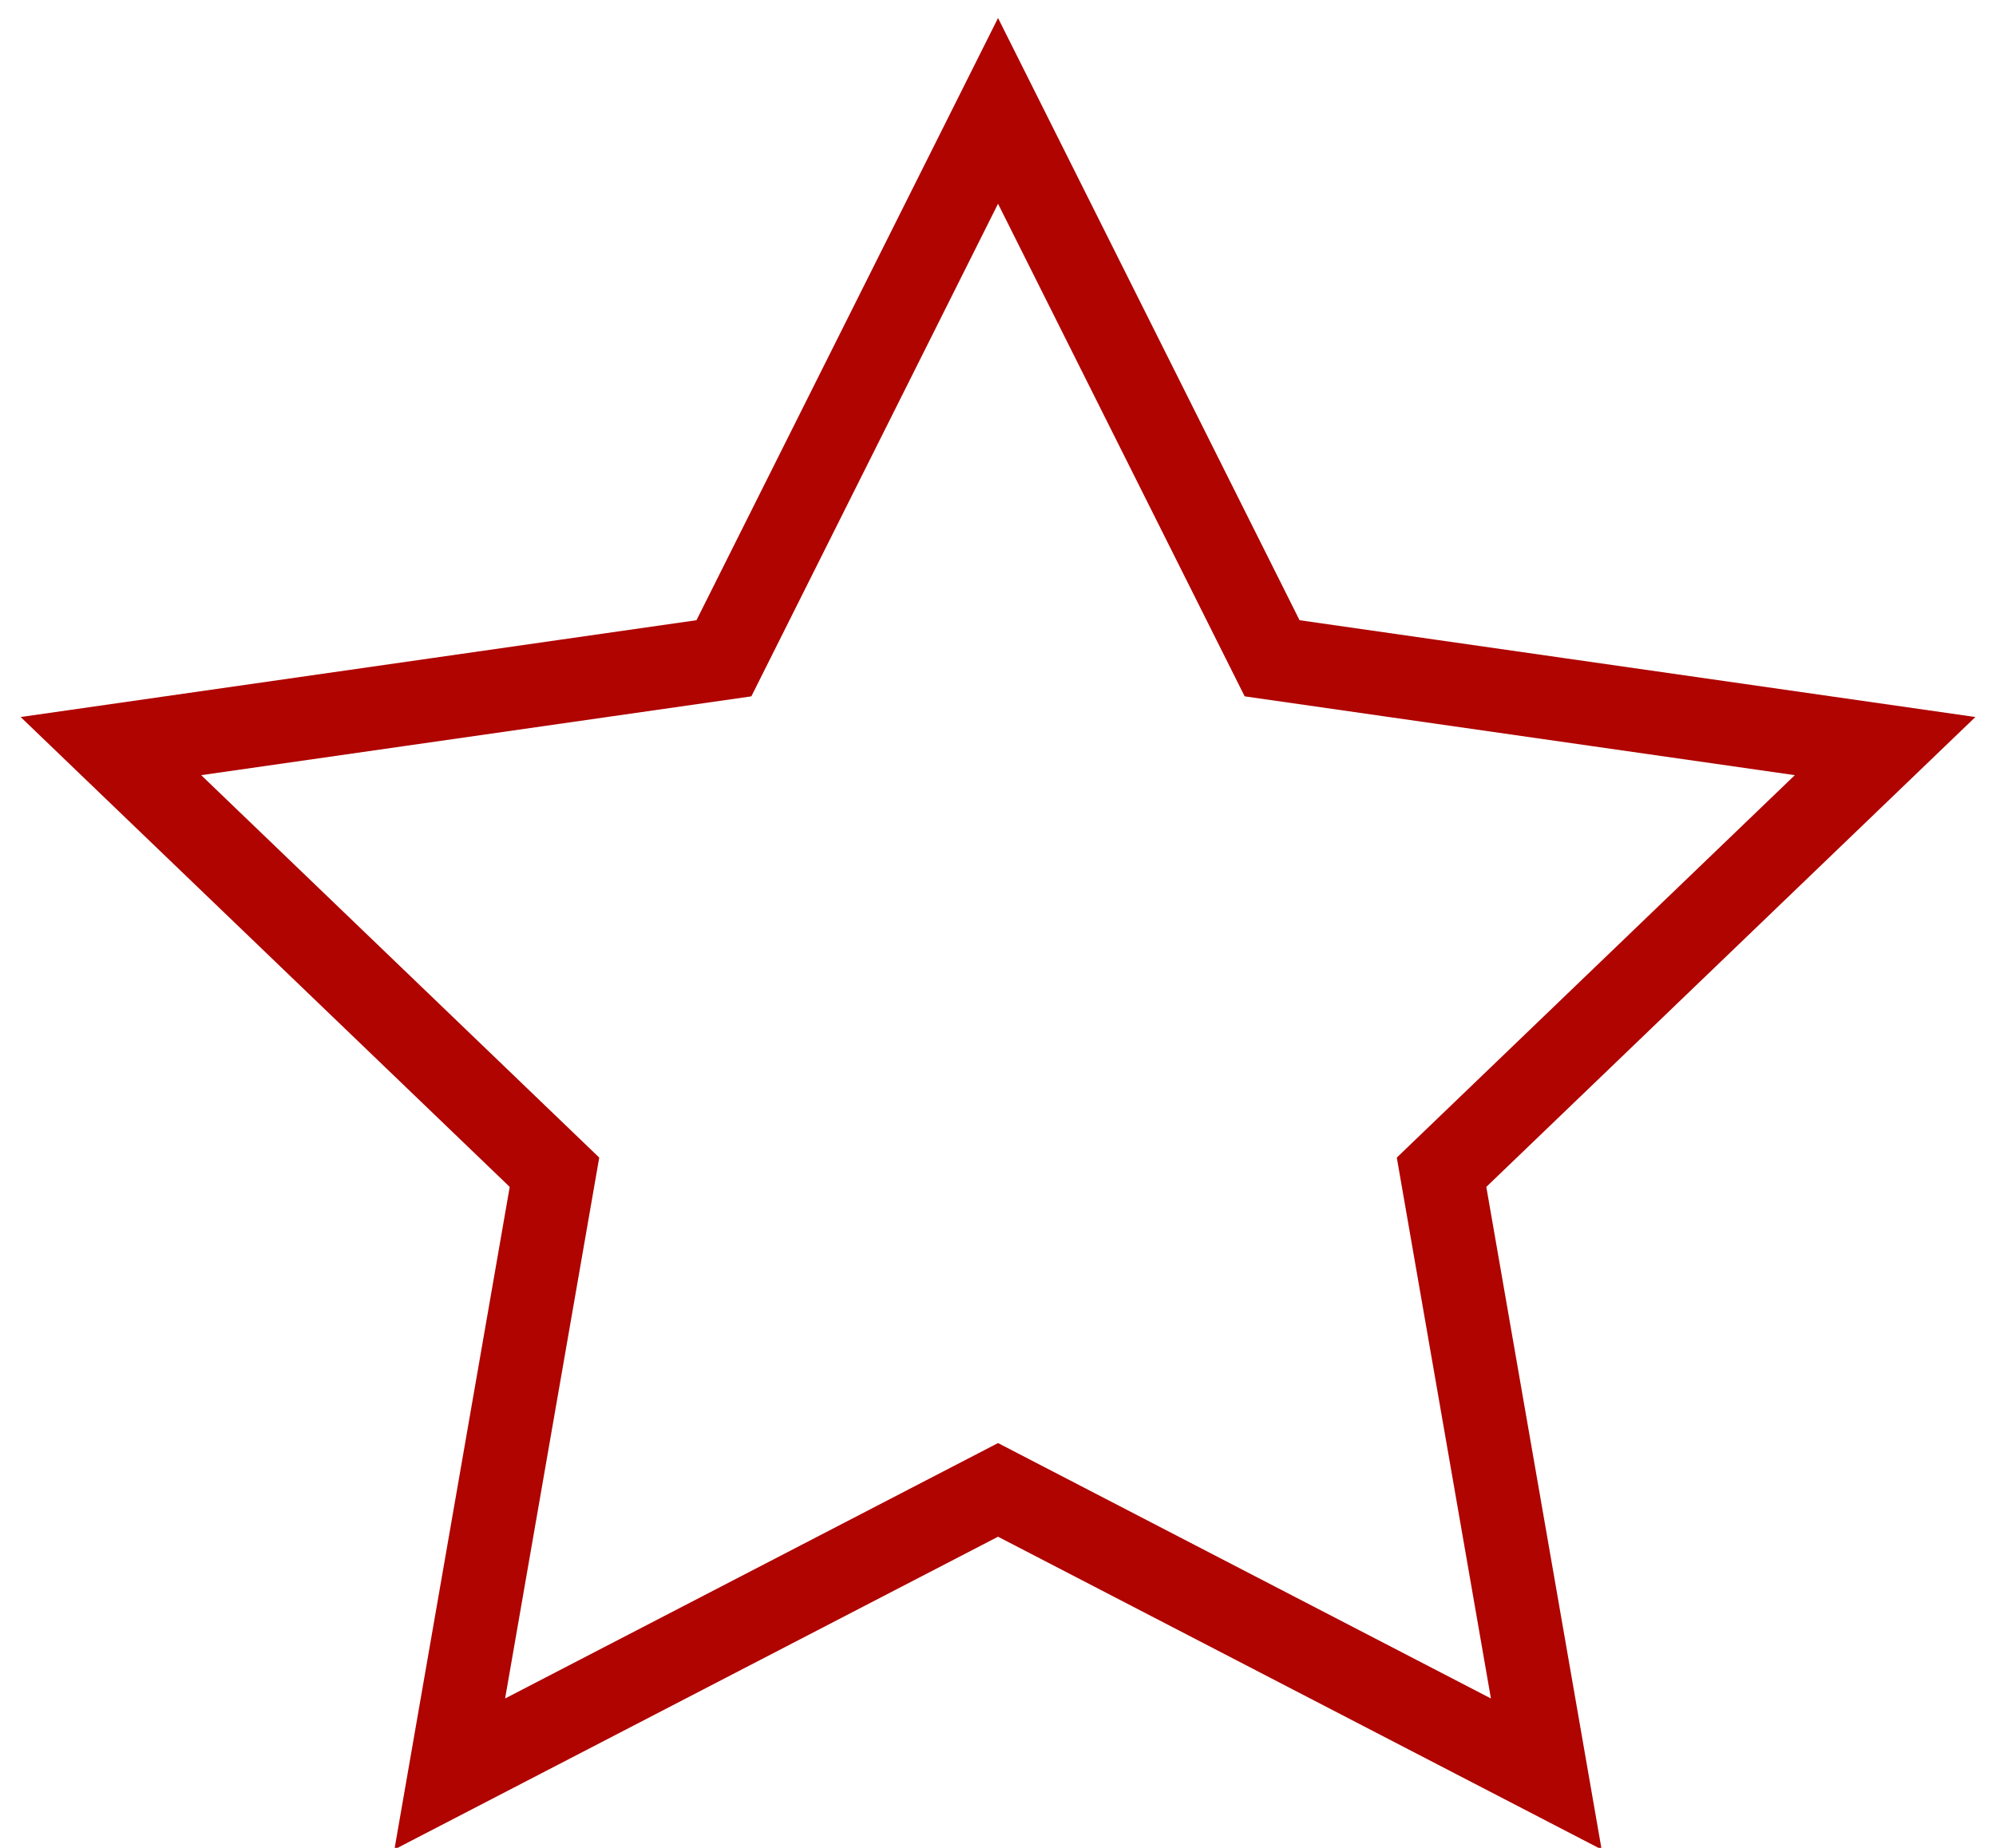 <svg height="50" viewBox="0 0 54 50" width="54" xmlns="http://www.w3.org/2000/svg"><path d="m24.001 0 7.415 14.812 16.584 2.376-12 11.531 2.833 16.282-14.832-7.687-14.833 7.687 2.833-16.282-12-11.531 16.584-2.376z" fill="none" stroke="#af0400" stroke-width="2.25" transform="translate(3 3)"/></svg>